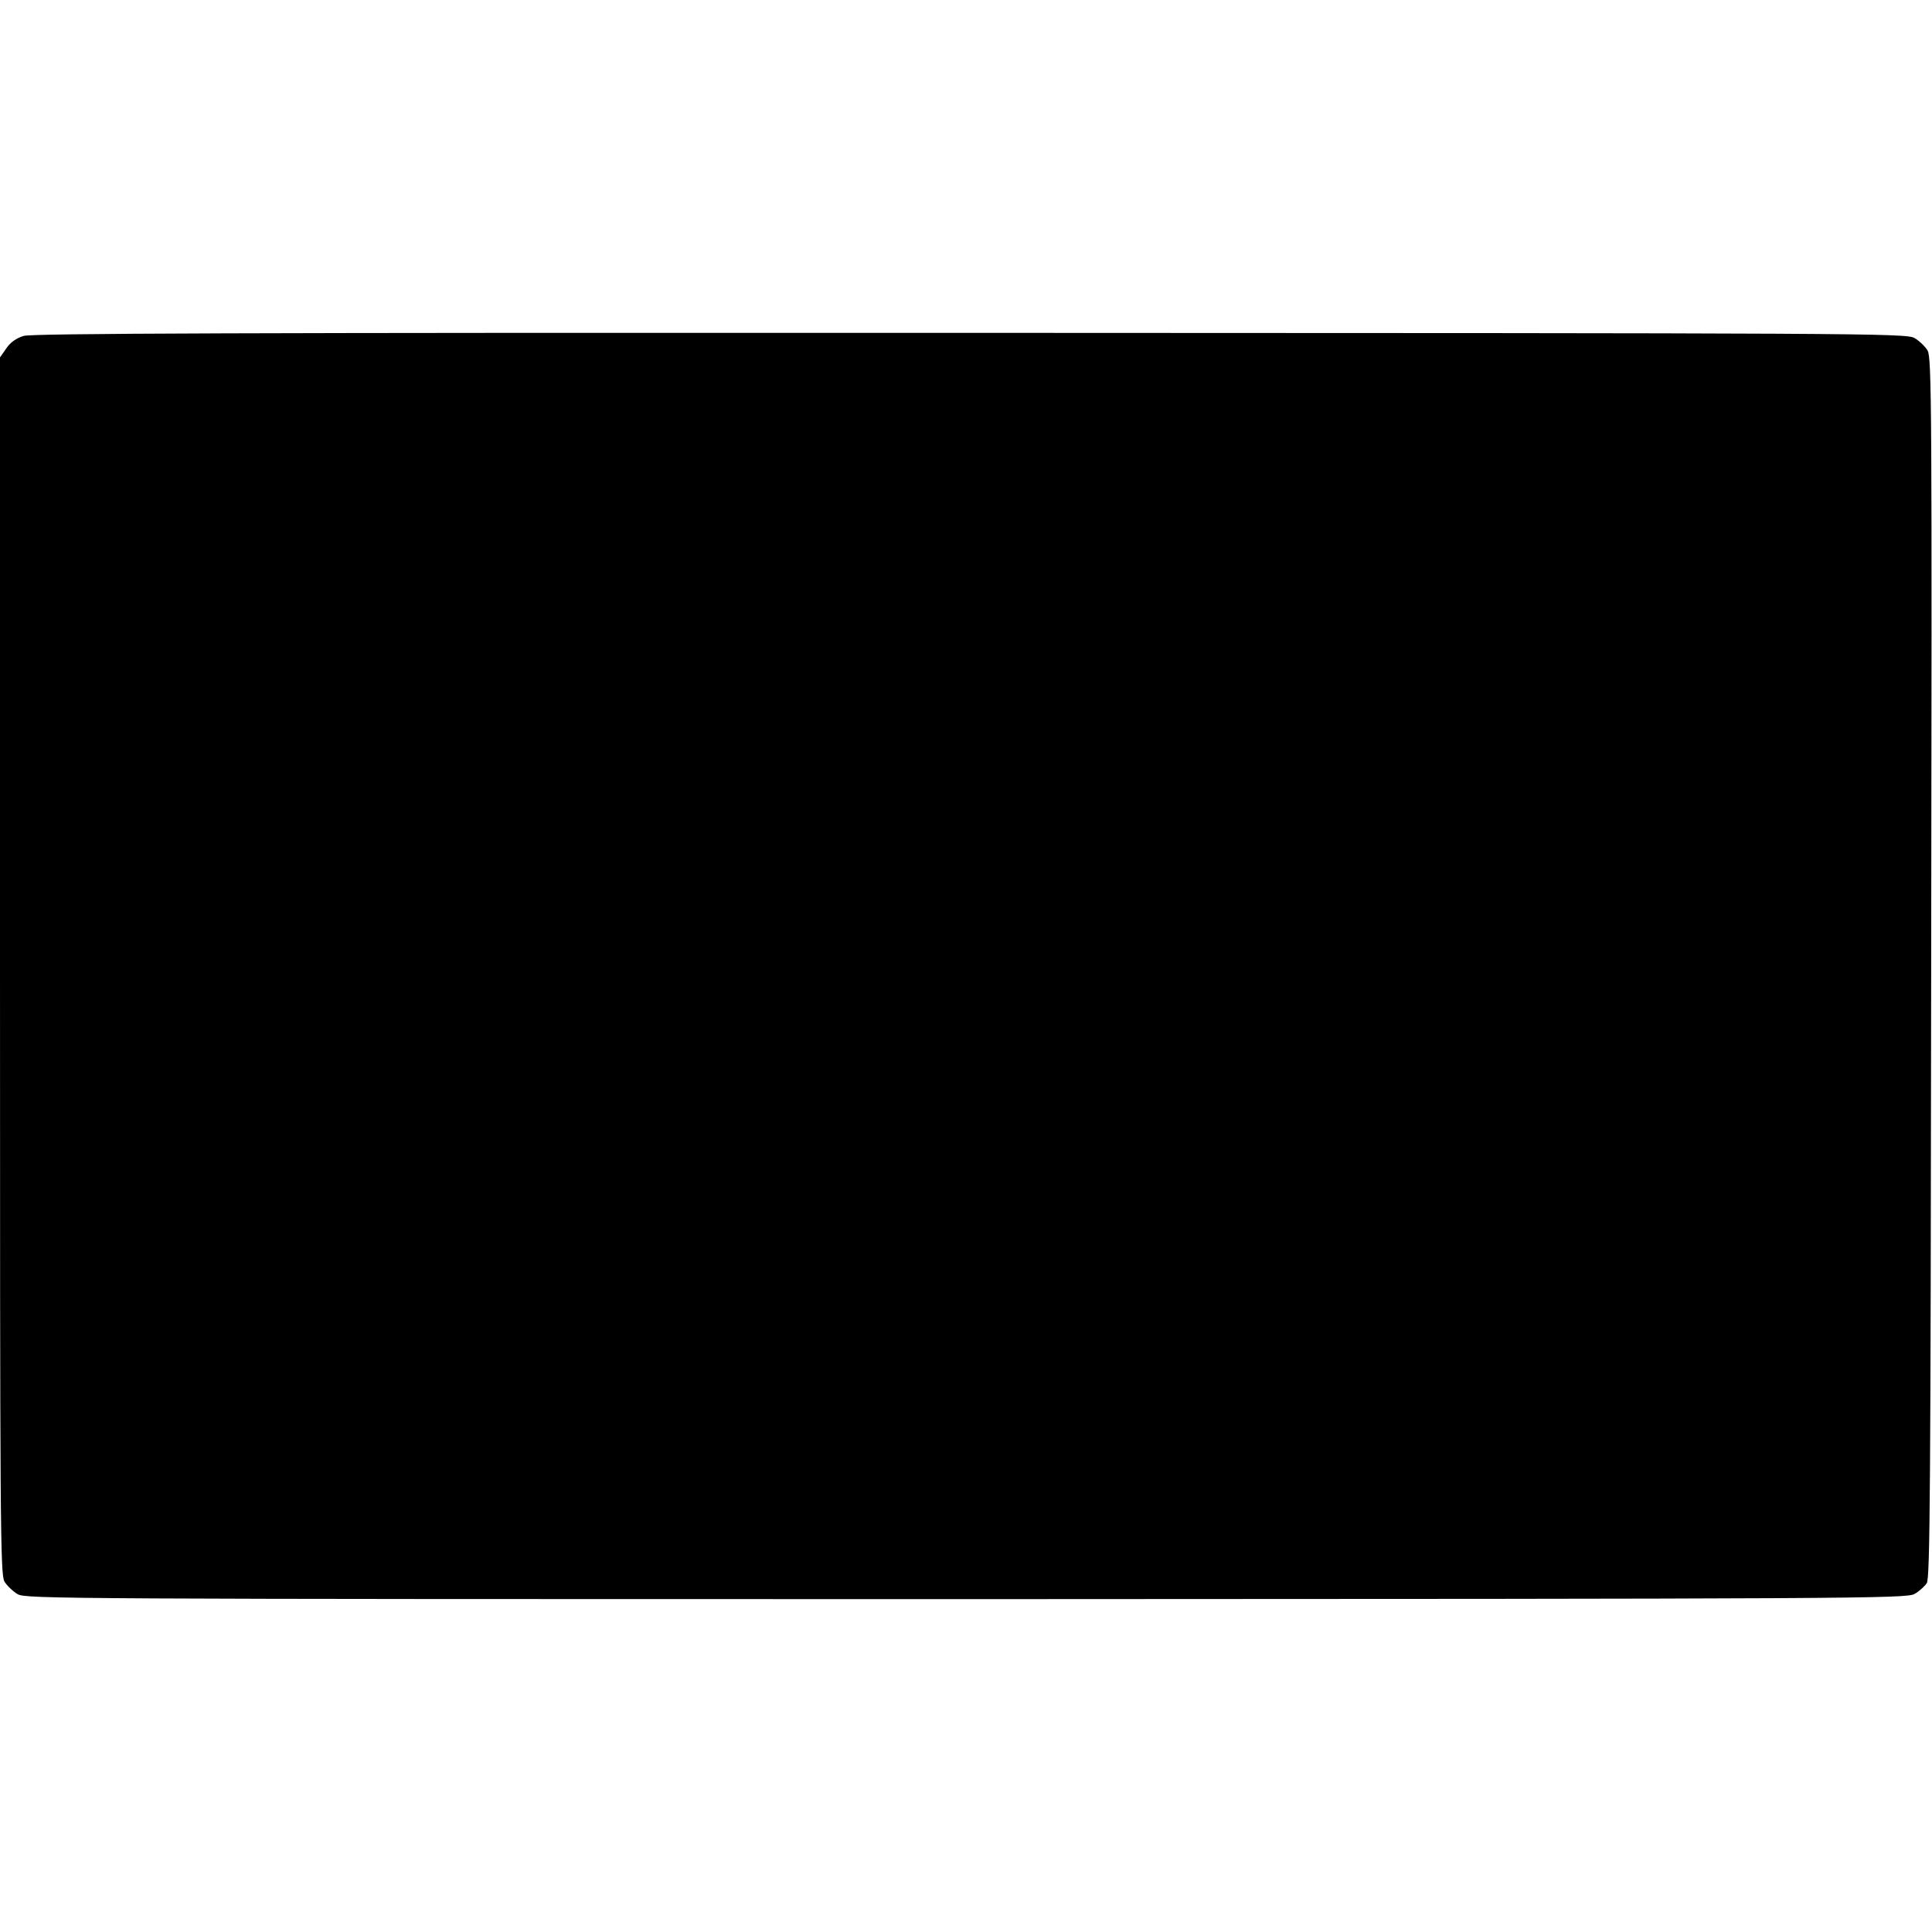 <?xml version="1.0" standalone="no"?>
<!DOCTYPE svg PUBLIC "-//W3C//DTD SVG 20010904//EN"
 "http://www.w3.org/TR/2001/REC-SVG-20010904/DTD/svg10.dtd">
<svg version="1.0" xmlns="http://www.w3.org/2000/svg"
 width="700pt" height="700pt" viewBox="0 0 700 700"
 preserveAspectRatio="xMidYMid meet">
<g transform="translate(0,700) scale(0.1,-0.1)"
fill="#000000" stroke="none">
<path d="M86 5783 c-27 -8 -49 -24 -63 -45 l-23 -33 0 -2203 c0 -2020 1 -2206
16 -2232 9 -15 31 -36 48 -46 30 -17 149 -18 3437 -18 3246 1 3407 2 3436 19
16 9 36 27 44 39 12 18 14 343 16 2229 3 2030 2 2211 -13 2237 -9 15 -30 35
-47 45 -29 18 -175 18 -3420 19 -2666 1 -3398 -2 -3431 -11z"/>
</g>
</svg>
